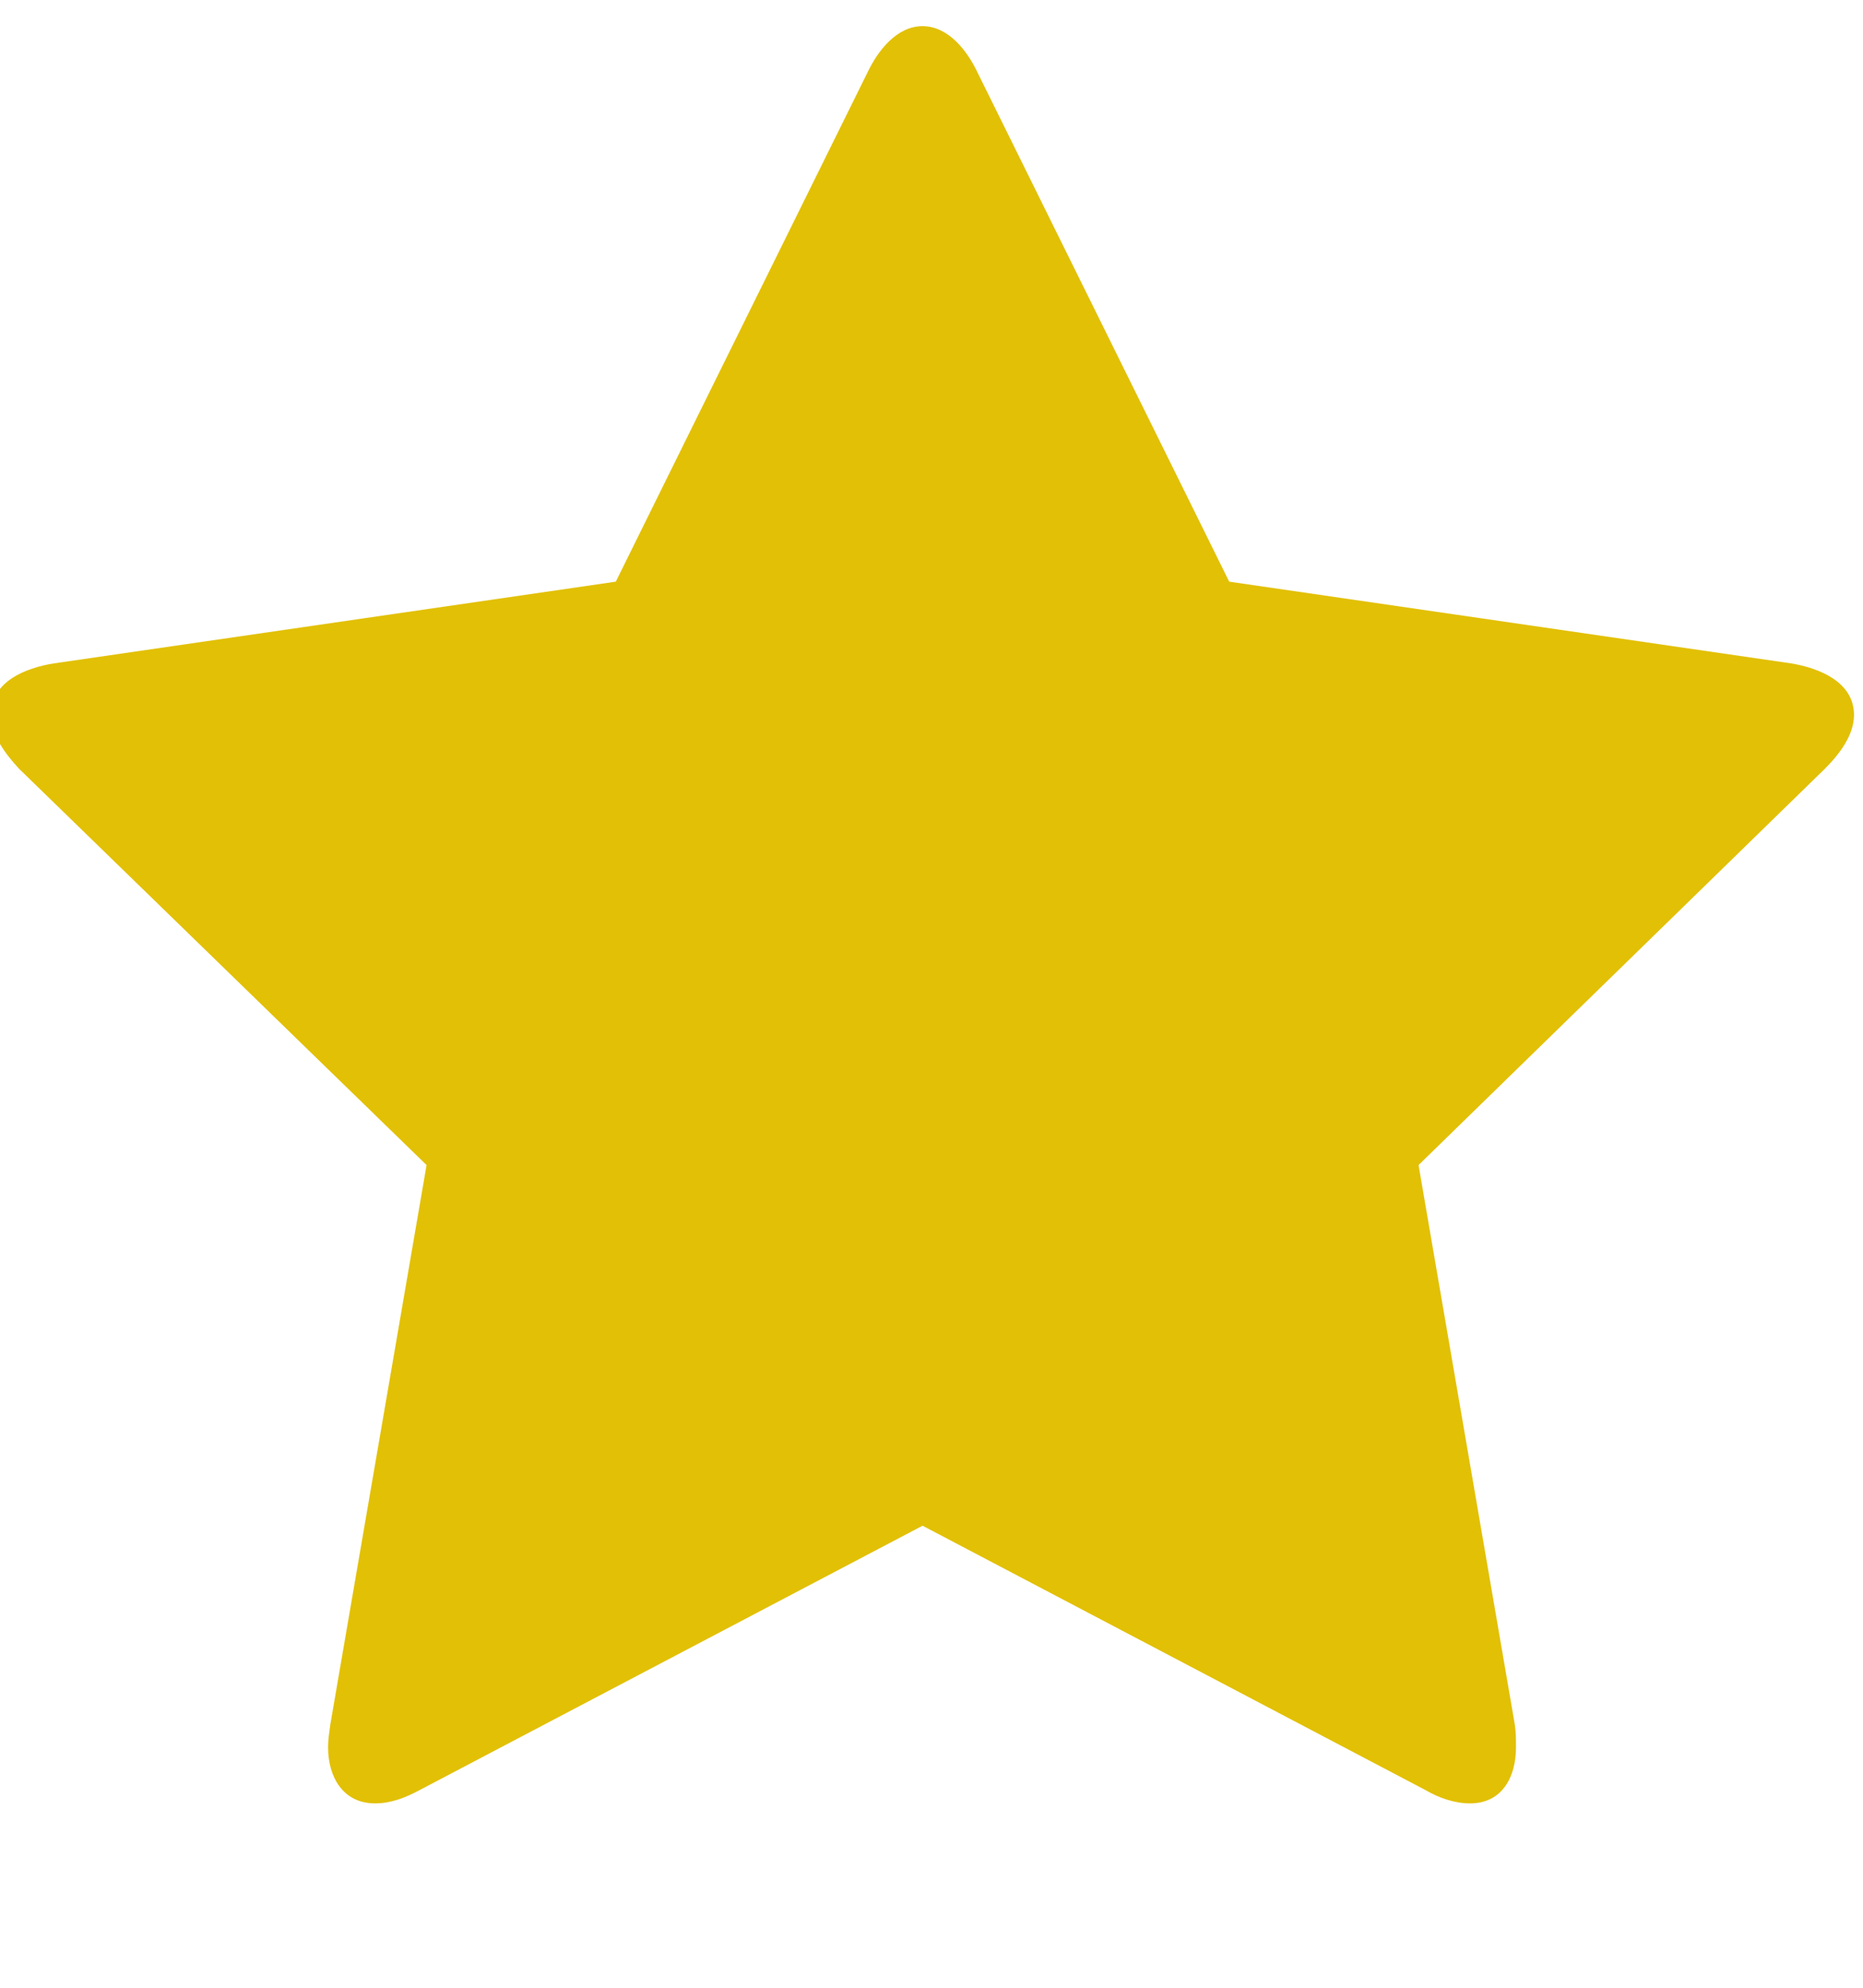 <!-- Generated by IcoMoon.io -->
<svg version="1.1" xmlns="http://www.w3.org/2000/svg" width="30" height="32" viewBox="0 0 30 32">
<title>star</title>
<path fill="#e2c005" d="M29.855 11.51c0 0.324-0.234 0.631-0.468 0.865l-6.544 6.381 1.551 9.013c0.018 0.126 0.018 0.234 0.018 0.361 0 0.468-0.216 0.902-0.74 0.902-0.252 0-0.506-0.090-0.721-0.216l-8.095-4.254-8.095 4.254c-0.234 0.126-0.468 0.216-0.721 0.216-0.523 0-0.757-0.433-0.757-0.902 0-0.126 0.018-0.234 0.035-0.361l1.551-9.013-6.563-6.381c-0.216-0.234-0.451-0.541-0.451-0.865 0-0.541 0.558-0.757 1.010-0.83l9.051-1.316 4.056-8.203c0.163-0.342 0.468-0.74 0.883-0.74s0.721 0.397 0.883 0.74l4.056 8.203 9.051 1.316c0.433 0.073 1.010 0.289 1.010 0.83z"></path>
</svg>
